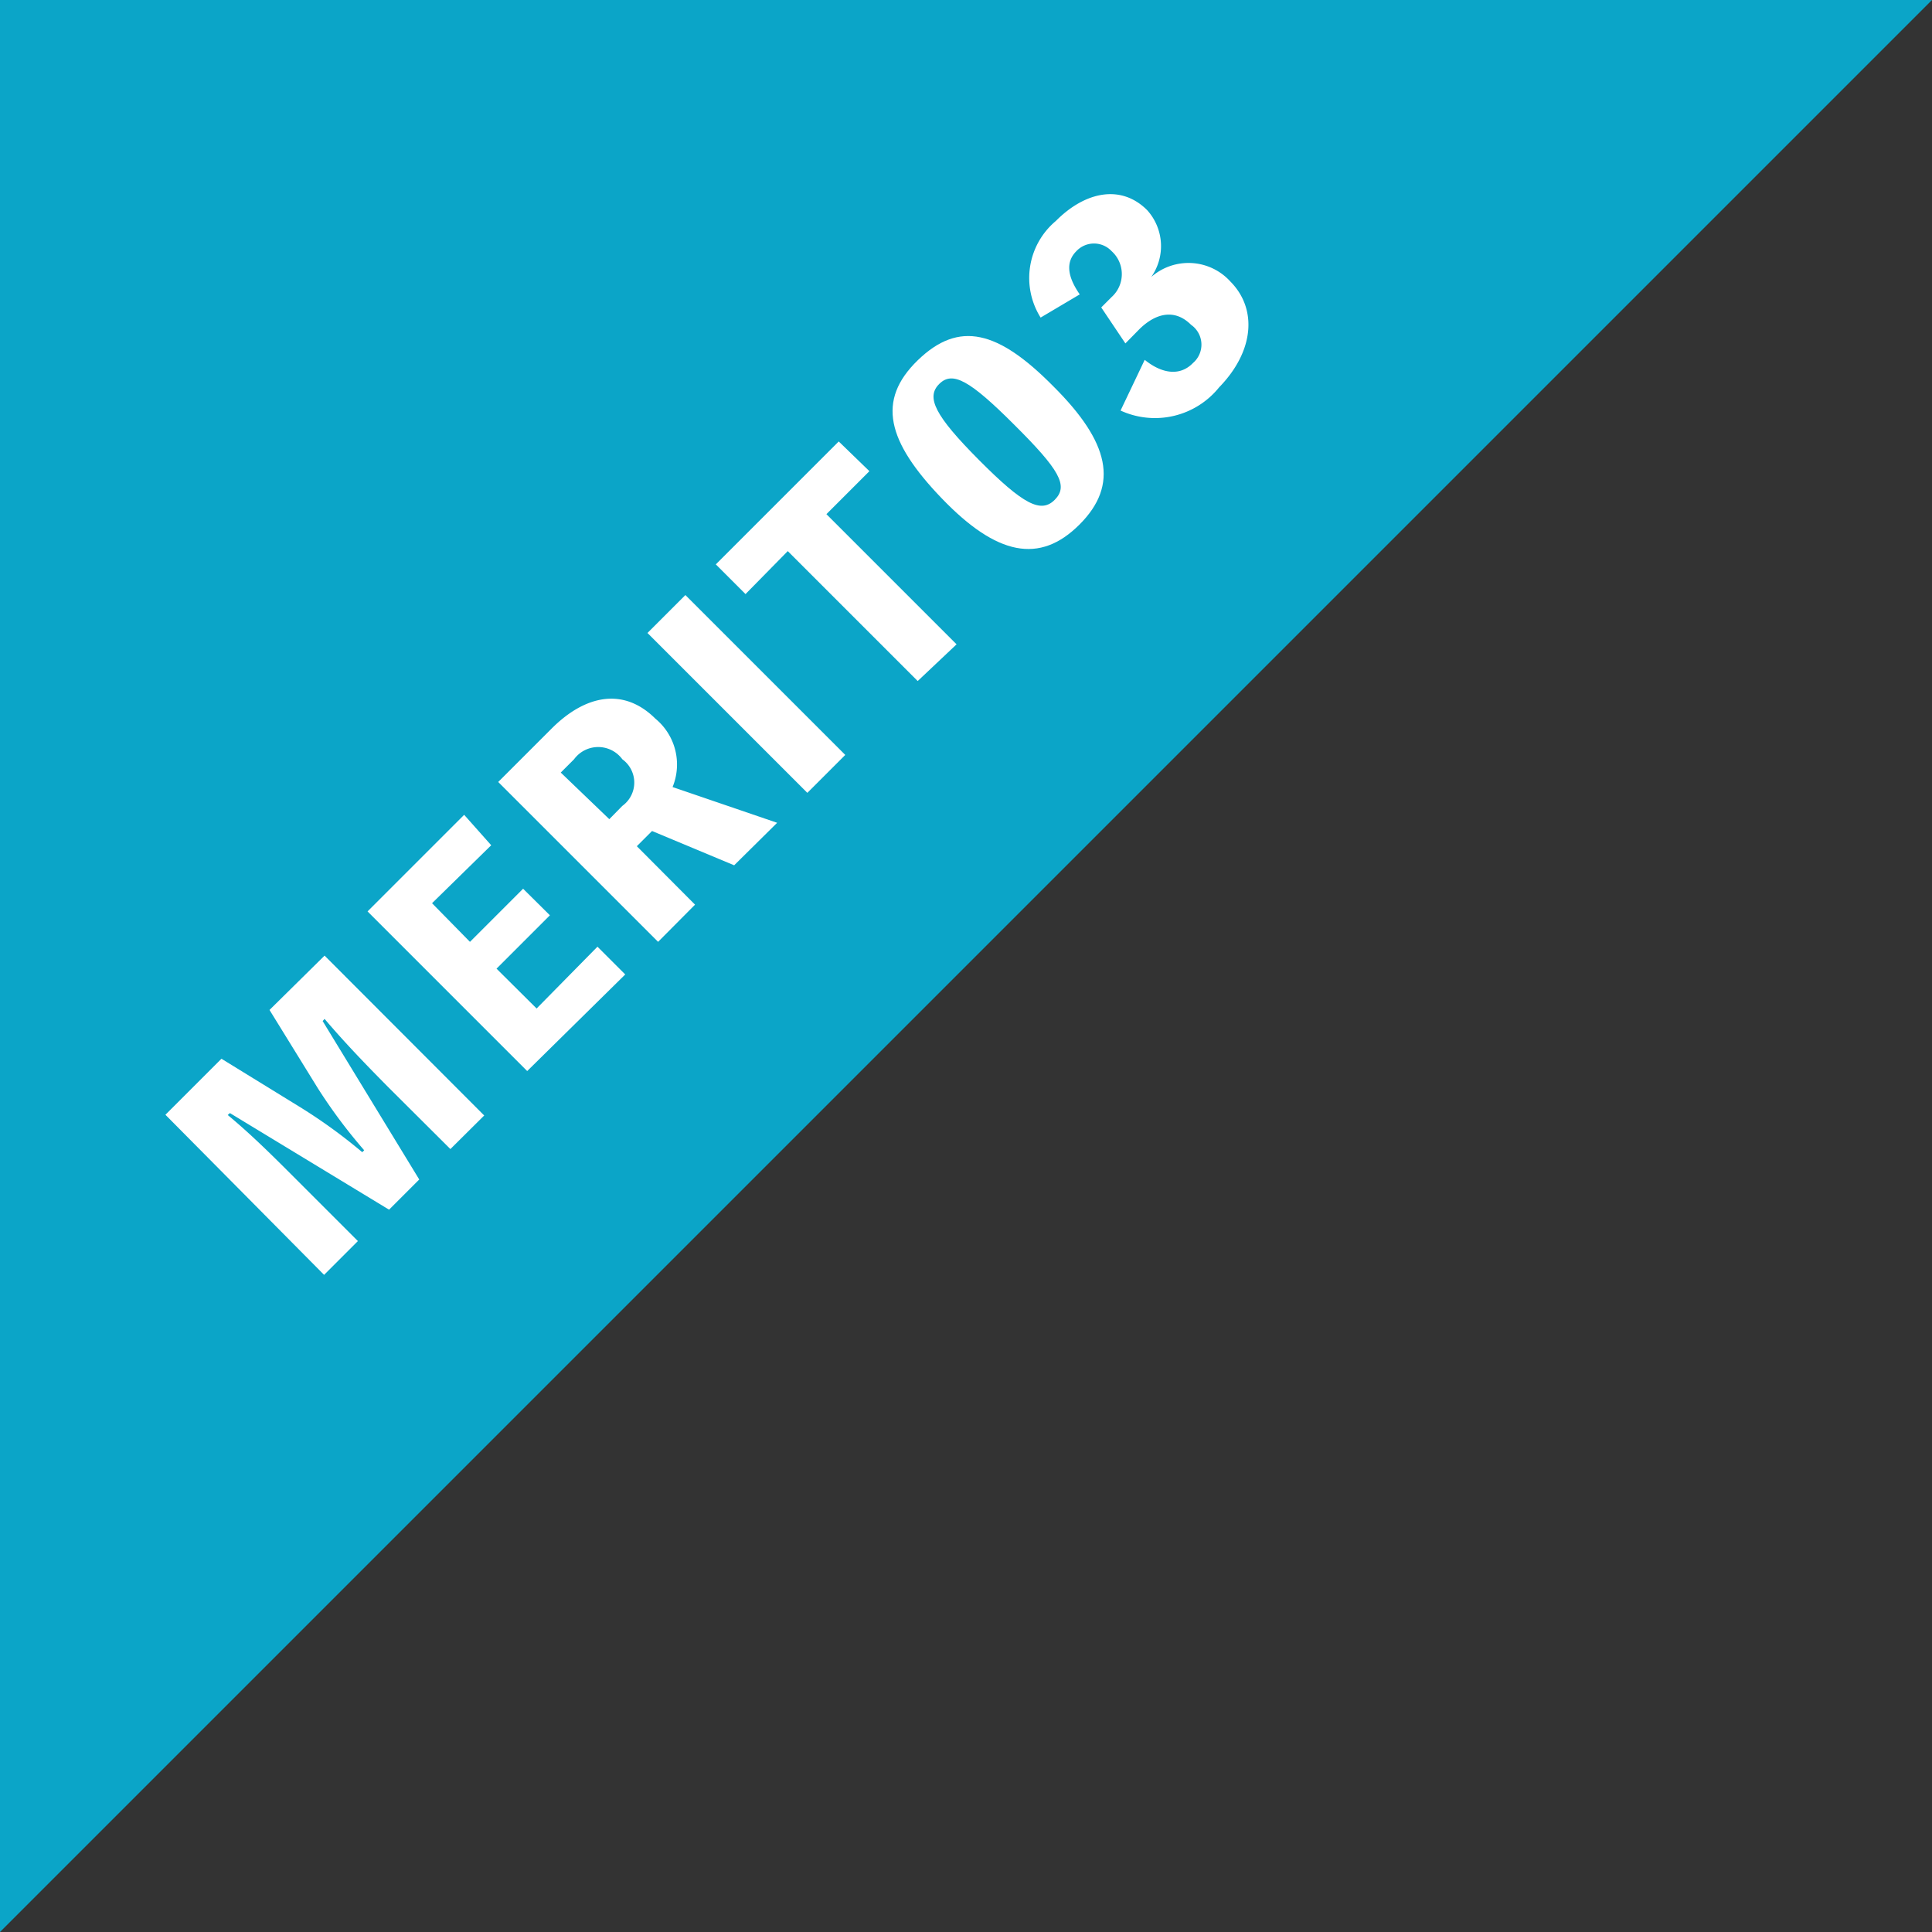 <svg xmlns="http://www.w3.org/2000/svg" viewBox="0 0 80 80"><rect x="0" y="0" width="80" height="80" fill="#333333" stroke="none"/><defs><style>.cls-1{fill:#0ba5c8;}.cls-2{fill:#fff;}</style></defs><g id="レイヤー_2" data-name="レイヤー 2"><g id="PC版"><polygon class="cls-1" points="0 80 0 0 80 0 0 80"/><path class="cls-2" d="M13.44,39.57l6.61,6.62-1.4,1.39L16.06,45c-.9-.91-1.79-1.83-2.62-2.81l-.08.09,4,6.56-1.25,1.25-6.59-4-.09.08c1,.83,1.88,1.71,2.8,2.63l2.59,2.59-1.4,1.4L6.85,46.16l2.32-2.32,3.25,2A21.6,21.6,0,0,1,15,47.71l.08-.08a21.48,21.48,0,0,1-1.92-2.57l-2-3.24Z"/><path class="cls-2" d="M24.74,39.2l1.15,1.15-4.06,4-6.61-6.61,4-4L20.34,35,17.89,37.4,19.46,39l2.2-2.2,1.11,1.1-2.21,2.21,1.66,1.65Z"/><path class="cls-2" d="M30.4,35.83,27,34.41l-.63.63,2.41,2.42L27.25,39l-6.62-6.62,2.23-2.23c1.37-1.36,2.95-1.71,4.28-.39a2.46,2.46,0,0,1,.71,2.83l4.33,1.48Zm-5.17-1.91.54-.55a1.19,1.19,0,0,0,0-1.93,1.24,1.24,0,0,0-2,0l-.55.55Z"/><path class="cls-2" d="M35,31.26l-1.57,1.57-6.62-6.62,1.57-1.57Z"/><path class="cls-2" d="M36,19.51l-1.78,1.78,5.39,5.39L38,28.2l-5.38-5.38L30.87,24.6l-1.23-1.23,5.09-5.09Z"/><path class="cls-2" d="M43.62,16c2.32,2.31,2.73,4.07,1.08,5.72S41.27,23,39,20.64s-2.71-4.06-1-5.72S41.33,13.68,43.62,16ZM42,17.59c-1.85-1.85-2.56-2.24-3.11-1.69s-.19,1.3,1.65,3.15,2.57,2.22,3.14,1.64S43.87,19.45,42,17.59Z"/><path class="cls-2" d="M43.09,13.15a3.08,3.08,0,0,1,.63-4c1.21-1.22,2.7-1.53,3.78-.45a2.22,2.22,0,0,1,.17,2.77,2.34,2.34,0,0,1,3.28.19c1.11,1.12,1,2.87-.47,4.38A3.41,3.41,0,0,1,46.4,17l1-2.1c.69.56,1.45.7,2,.13a1,1,0,0,0-.08-1.58c-.68-.68-1.47-.48-2.14.18l-.58.59-1-1.49.43-.43a1.28,1.28,0,0,0,0-1.9,1,1,0,0,0-1.46,0c-.42.42-.41,1,.14,1.79Z"/></g></g></svg>
